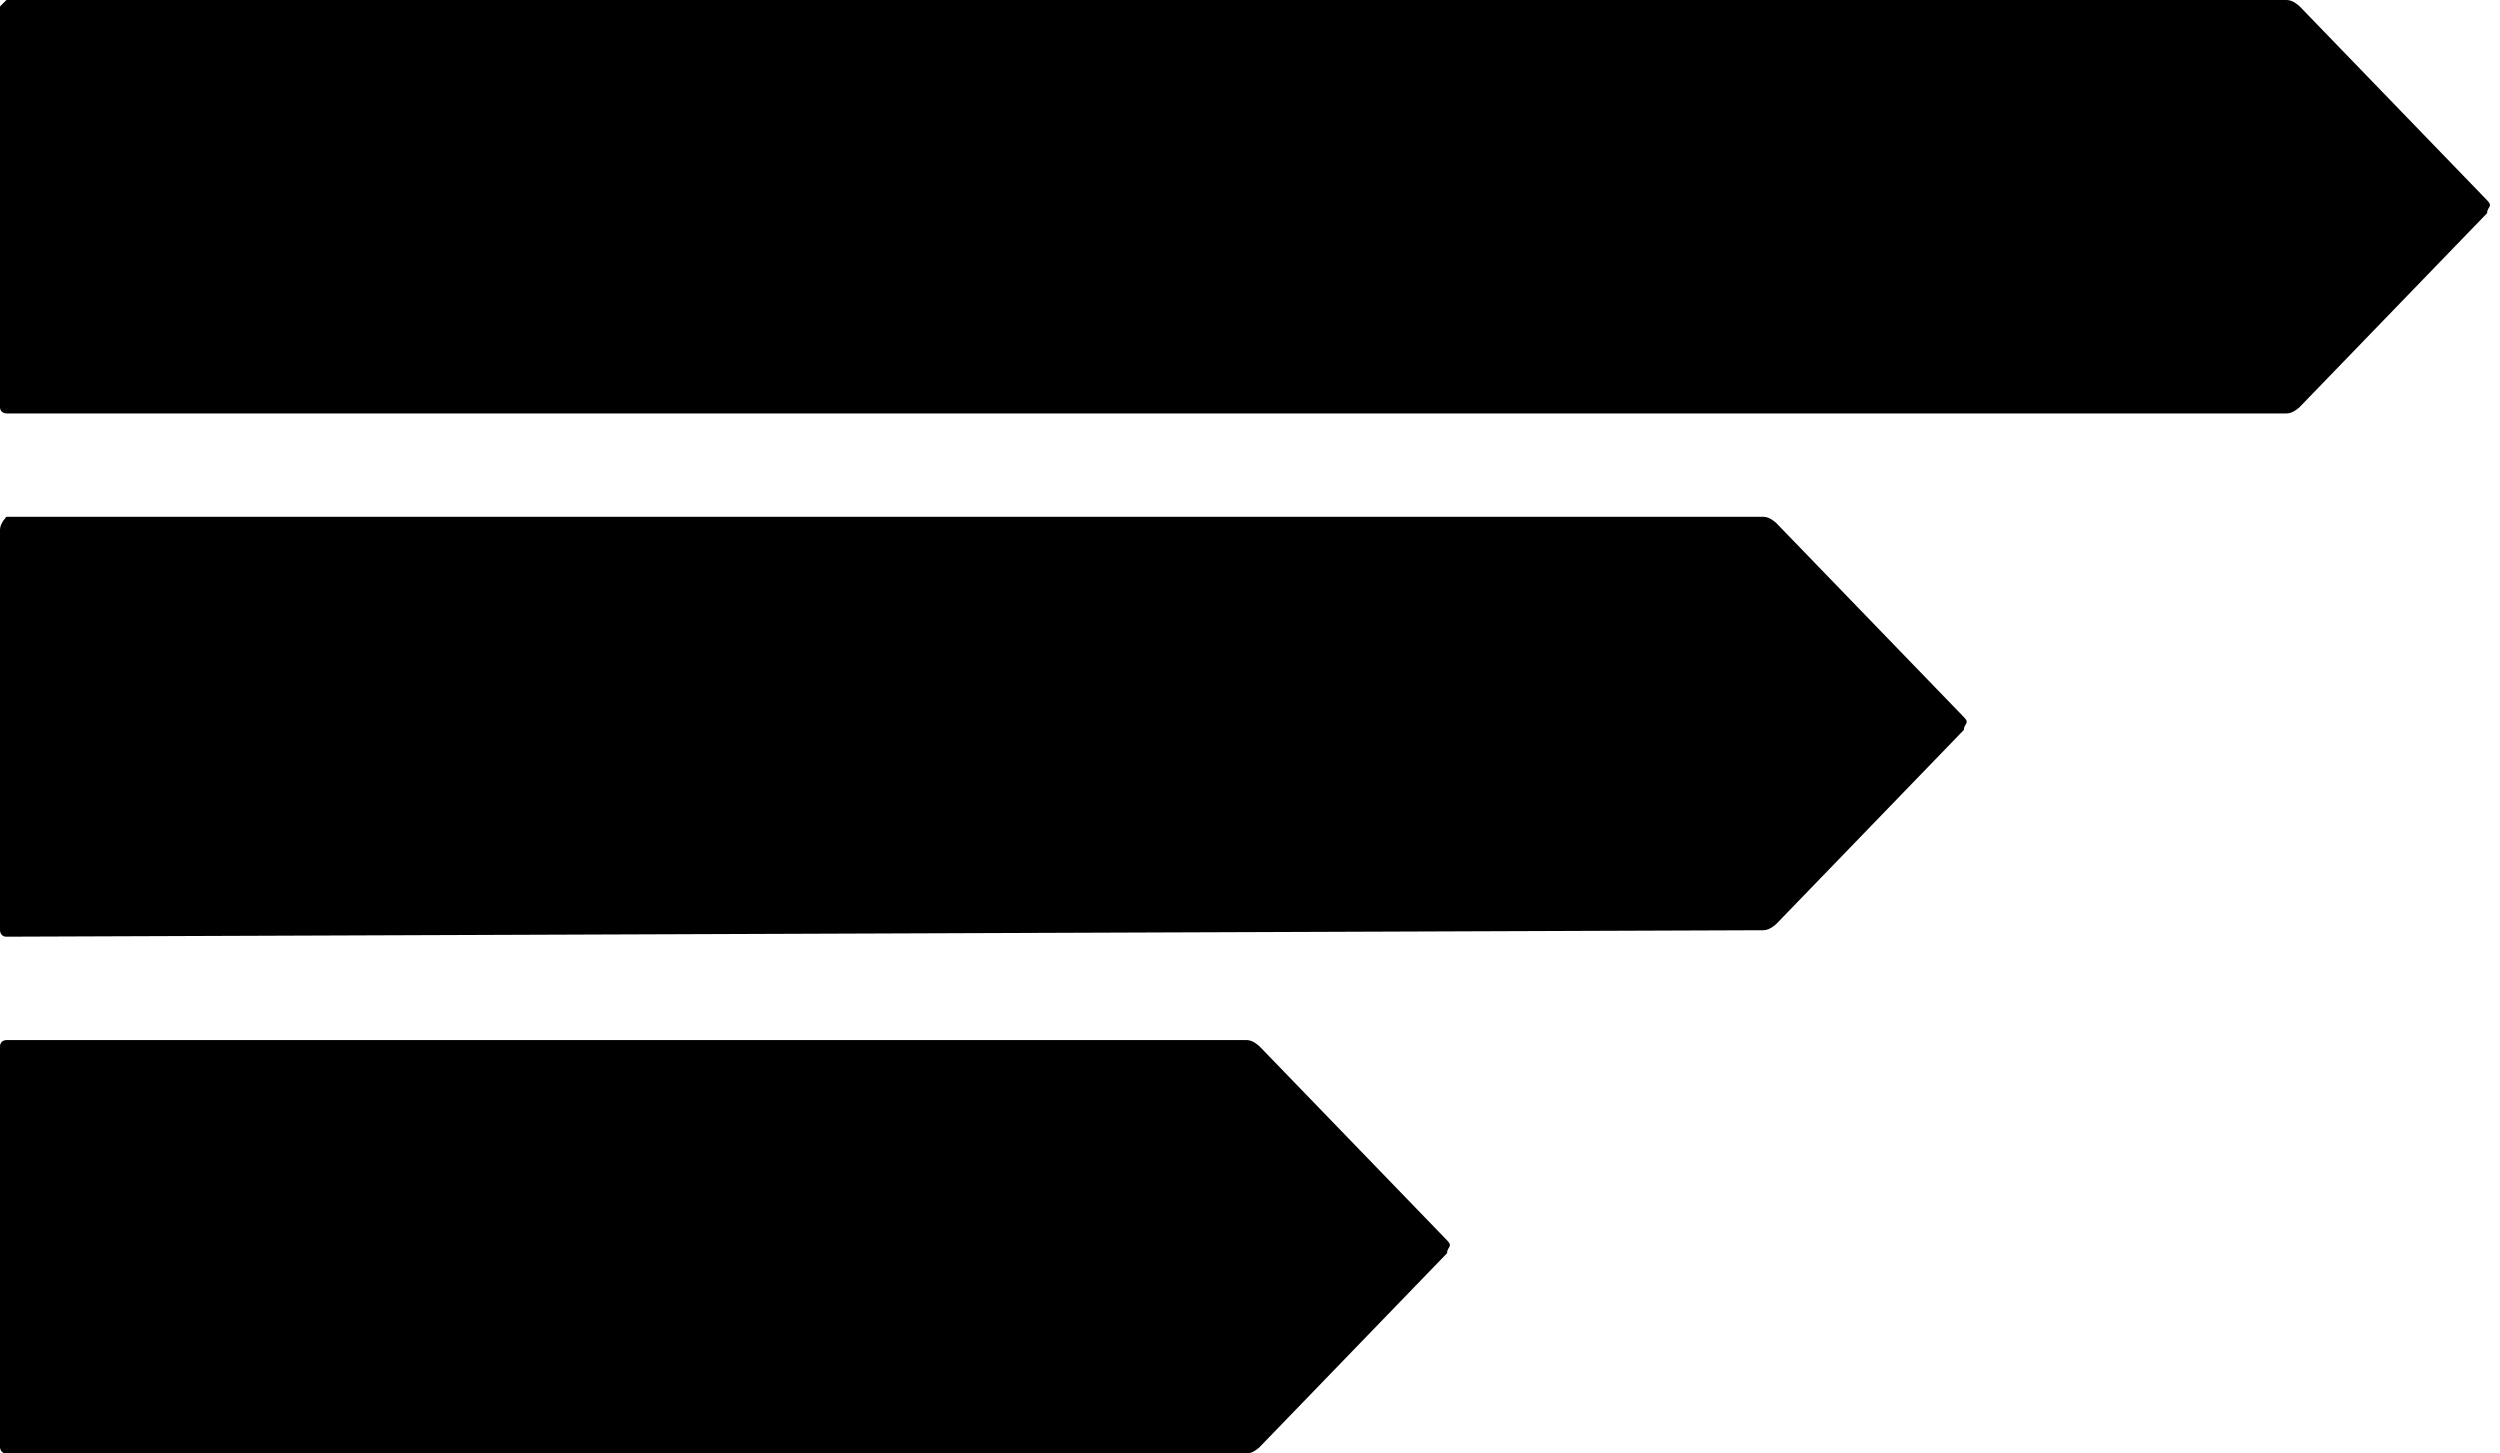 <?xml version="1.0" encoding="utf-8"?>
<!-- Generator: Adobe Illustrator 21.1.0, SVG Export Plug-In . SVG Version: 6.00 Build 0)  -->
<svg version="1.1" id="Layer_1" xmlns="http://www.w3.org/2000/svg" xmlns:xlink="http://www.w3.org/1999/xlink" x="0px" y="0px"
	 viewBox="0 0 38.7 22.5" style="enable-background:new 0 0 38.7 22.5;" xml:space="preserve">
<style type="text/css">
	.st0{fill:#000000;}
</style>
<path class="st0" d="M0.1,6.4c0,0-0.1,0-0.1-0.1V0.1L0.1,0h35.3c0.1,0,0.2,0.1,0.2,0.1l2.9,3c0.1,0.1,0,0.1,0,0.2l-2.9,3
	c0,0-0.1,0.1-0.2,0.1H0.1z"/>
<path class="st0" d="M0.1,22.5C0,22.5,0,22.4,0,22.4v-6.2c0-0.1,0.1-0.1,0.1-0.1h19.2c0.1,0,0.2,0.1,0.2,0.1l2.9,3
	c0.1,0.1,0,0.1,0,0.2l-2.9,3c0,0-0.1,0.1-0.2,0.1C19.3,22.5,0.1,22.5,0.1,22.5z"/>
<path class="st0" d="M0.1,14.5C0,14.5,0,14.4,0,14.4V8.2C0,8.1,0.1,8,0.1,8h27.2c0.1,0,0.2,0.1,0.2,0.1l2.9,3c0.1,0.1,0,0.1,0,0.2
	l-2.9,3c0,0-0.1,0.1-0.2,0.1L0.1,14.5L0.1,14.5z"/>
</svg>

